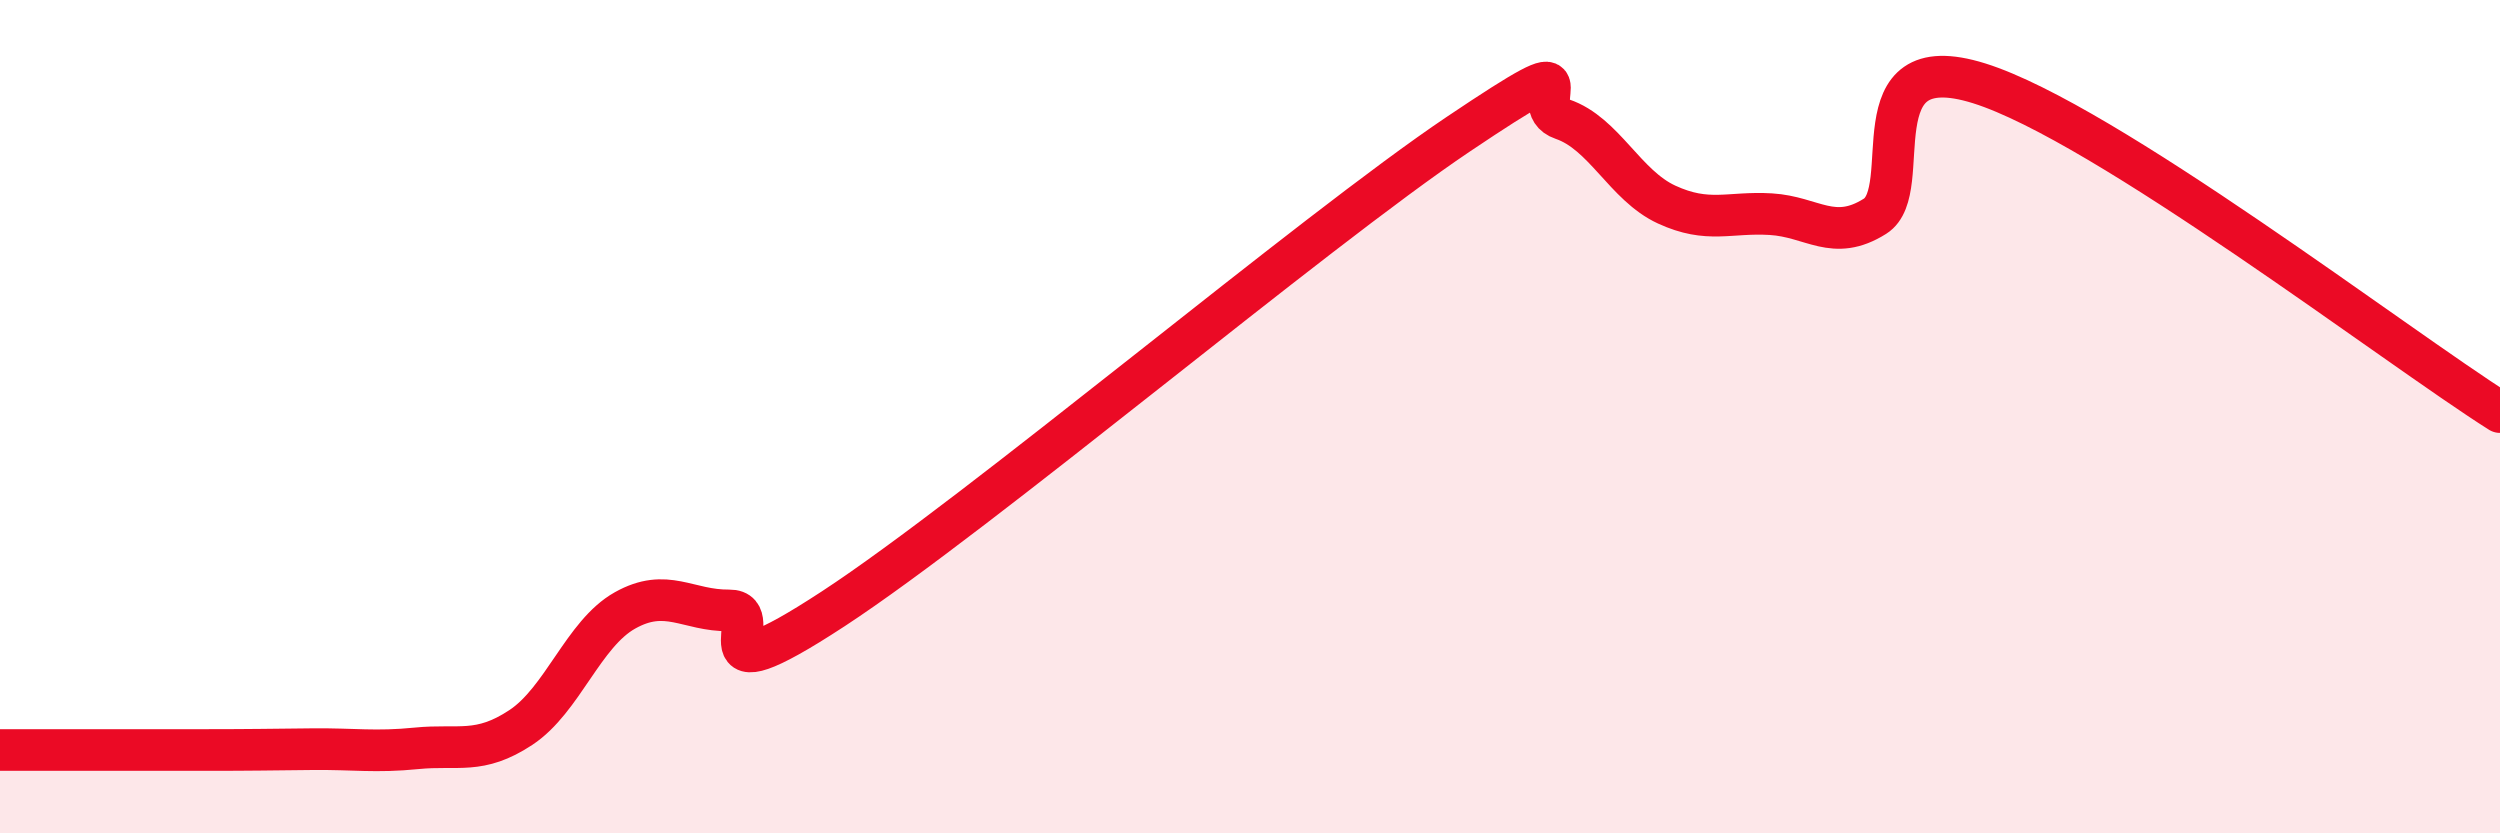 
    <svg width="60" height="20" viewBox="0 0 60 20" xmlns="http://www.w3.org/2000/svg">
      <path
        d="M 0,18 C 0.5,18 1.5,18 2.5,18 C 3.5,18 4,18 5,18 C 6,18 6.5,17.99 7.5,17.98 C 8.5,17.97 9,18.06 10,17.96 C 11,17.86 11.5,18.12 12.5,17.46 C 13.5,16.8 14,15.21 15,14.65 C 16,14.09 16.5,14.66 17.5,14.65 C 18.5,14.64 16.5,16.9 20,14.61 C 23.5,12.32 31.5,5.57 35,3.22 C 38.5,0.87 36.5,2.52 37.5,2.86 C 38.5,3.2 39,4.45 40,4.91 C 41,5.37 41.5,5.08 42.5,5.14 C 43.5,5.2 44,5.82 45,5.19 C 46,4.56 44.5,1.06 47.5,2 C 50.5,2.94 57.5,8.31 60,9.89L60 20L0 20Z"
        fill="#EB0A25"
        opacity="0.1"
        stroke-linecap="round"
        stroke-linejoin="round"
      />
      <path
        d="M 0,18 C 0.5,18 1.5,18 2.5,18 C 3.5,18 4,18 5,18 C 6,18 6.5,17.99 7.5,17.98 C 8.5,17.97 9,18.06 10,17.96 C 11,17.86 11.5,18.12 12.5,17.46 C 13.5,16.8 14,15.21 15,14.65 C 16,14.09 16.5,14.66 17.5,14.65 C 18.5,14.64 16.5,16.9 20,14.61 C 23.5,12.32 31.5,5.57 35,3.22 C 38.5,0.87 36.5,2.52 37.5,2.86 C 38.5,3.2 39,4.45 40,4.91 C 41,5.37 41.5,5.08 42.5,5.14 C 43.5,5.2 44,5.82 45,5.19 C 46,4.56 44.5,1.06 47.5,2 C 50.5,2.94 57.5,8.31 60,9.89"
        stroke="#EB0A25"
        stroke-width="1"
        fill="none"
        stroke-linecap="round"
        stroke-linejoin="round"
      />
    </svg>
  